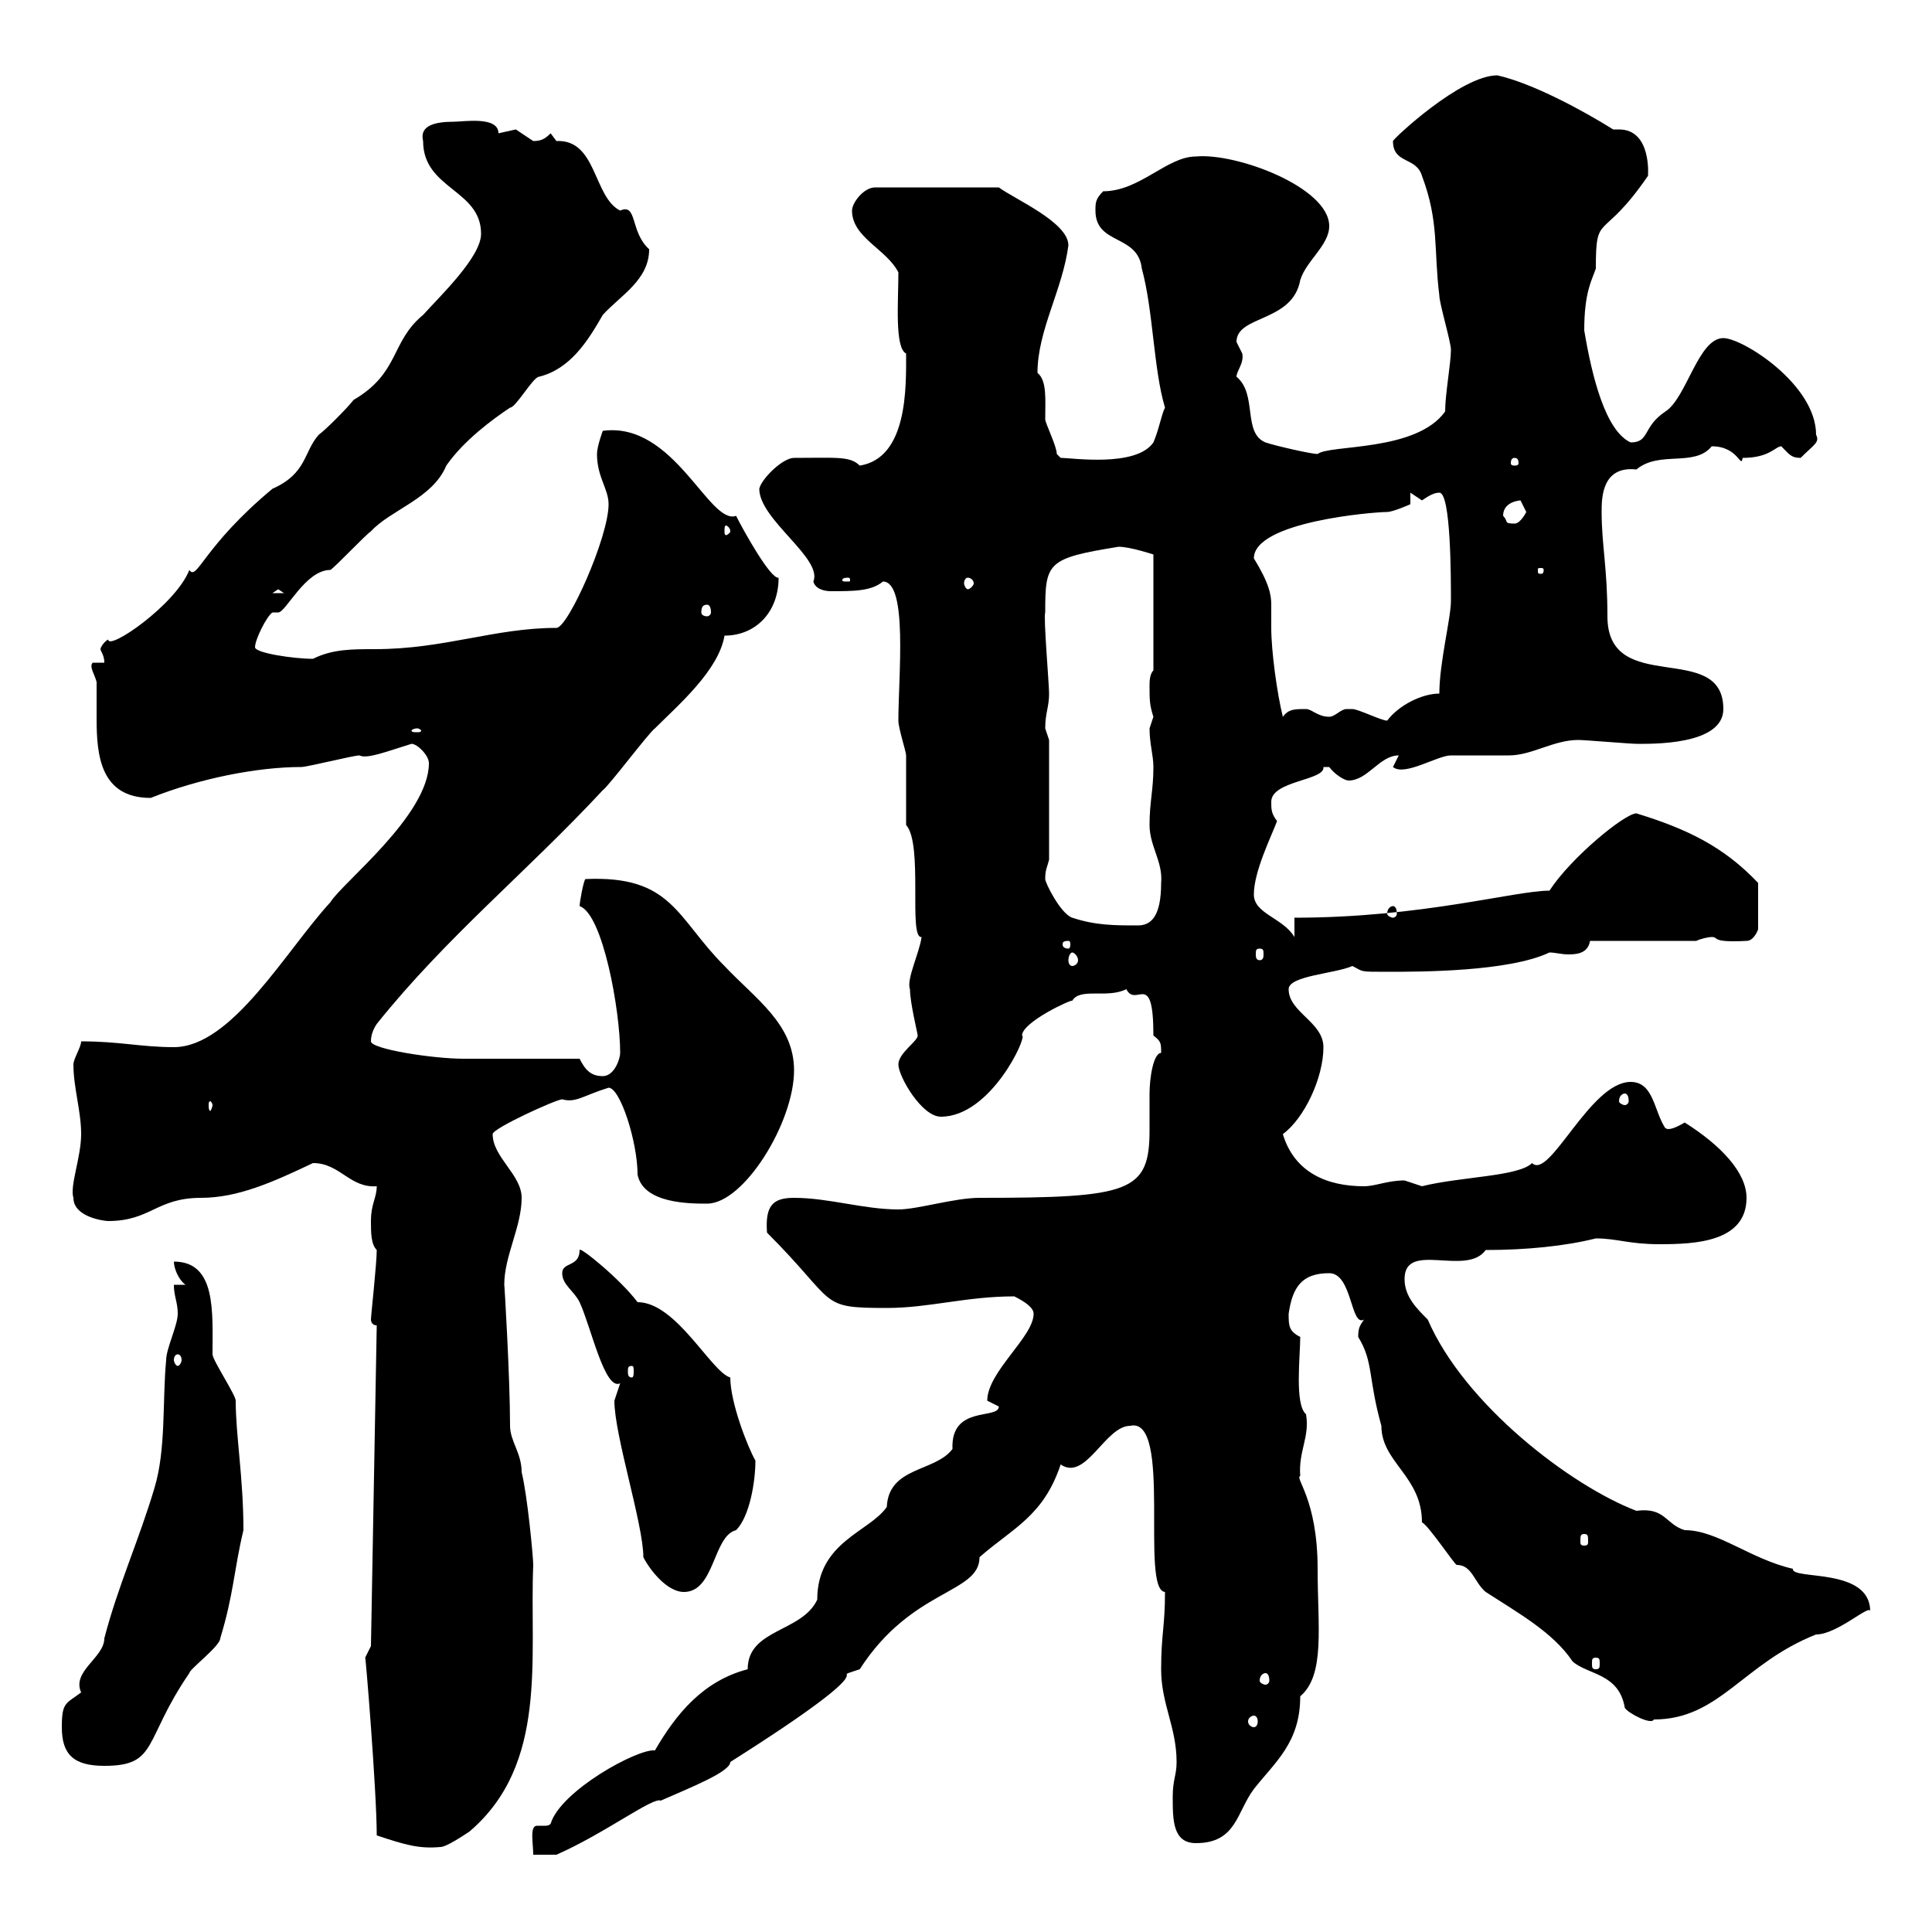 <svg xmlns="http://www.w3.org/2000/svg" xmlns:xlink="http://www.w3.org/1999/xlink" width="300" height="300"><path d="M155.10 218.40C155.10 220.50 147.60 218.10 147.90 225C145.20 228.60 138 227.70 137.70 234C135 237.90 126.90 239.40 126.90 248.40C124.50 253.50 116.10 252.90 116.10 259.20C109.20 261 105 266.10 101.70 271.80C99 271.50 87 278.10 85.50 283.20C85.20 283.50 84.90 283.50 84.60 283.50C84 283.50 83.70 283.50 83.40 283.50C82.20 283.50 82.80 286.20 82.80 288L86.40 288C93.90 284.70 101.40 279 102.60 279.60C107.40 277.50 113.40 275.10 113.40 273.60C140.40 256.50 127.20 261.30 133.50 259.20C141.60 246.60 152.10 247.50 152.10 241.80C157.20 237.30 162 235.50 164.70 227.40C168.60 230.10 171.60 221.40 175.50 221.40C182.10 219.90 177 246.90 180.90 247.20C180.90 252.60 180.30 253.80 180.30 259.20C180.30 264.60 182.70 268.20 182.70 273.60C182.70 275.70 182.10 276.30 182.10 279C182.10 282.60 182.10 286.20 185.70 286.20C192 286.20 192 281.40 194.70 277.80C198 273.60 201.90 270.60 201.90 263.40C205.80 260.10 204.60 252.60 204.60 243.60C204.60 232.80 201 229.50 201.90 229.20C201.60 225.30 203.40 223.20 202.80 219.60C201 218.10 201.90 210.60 201.90 207.60C200.10 206.70 200.10 205.80 200.10 204C200.70 199.80 202.20 197.70 206.40 197.70C210 197.70 209.70 206.10 211.80 204.90C211.20 205.80 210.90 206.10 210.90 207.60C213.30 211.50 212.40 213.90 214.50 221.40C214.50 227.10 220.80 229.20 220.80 236.40C221.70 236.70 225.90 243 226.20 243C228.60 243 228.90 245.70 230.70 247.20C235.80 250.50 241.20 253.50 244.20 258C246.60 260.10 251.40 259.80 252.30 265.20C252.90 266.10 256.50 267.90 256.80 267C267 267 270.60 258.30 282 253.80C285.30 253.80 290.40 249 290.40 250.20C290.40 243.30 278.10 245.40 278.40 243.60C271.80 242.10 266.70 237.60 261.60 237.60C258.60 236.70 258.60 234 254.10 234.60C243.90 230.70 227.40 218.10 221.70 204.90C219.90 203.10 218.10 201.30 218.10 198.60C218.10 192.60 227.70 198.30 230.70 194.10C237 194.10 243 193.50 247.80 192.30C251.10 192.30 252.90 193.20 257.70 193.20C263.10 193.20 271.20 192.90 271.20 186C271.20 182.10 267.30 177.90 261.60 174.30C258.60 176.10 258.60 174.90 258.60 175.20C256.80 172.50 256.80 168 253.20 168C246.90 168 240.60 183.30 237.90 180.60C235.80 182.70 226.80 182.70 220.80 184.20C220.80 184.20 218.10 183.30 218.10 183.30C215.40 183.30 213.60 184.20 211.80 184.20C206.10 184.20 201 182.10 199.20 176.10C202.50 173.70 205.50 167.40 205.50 162.60C205.50 158.70 200.10 157.20 200.10 153.60C200.10 151.50 207.30 151.20 210 150C211.80 150.90 210.90 150.90 215.40 150.90C220.50 150.90 234.30 150.90 240.60 147.90C241.50 147.90 242.40 148.20 243.60 148.20C245.10 148.20 246.60 147.90 246.90 146.10L263.40 146.10C264 145.80 265.20 145.50 265.80 145.50C267 145.50 265.50 146.40 271.20 146.10C272.40 146.10 273 144.30 273 144.30L273 137.10C267.60 131.40 261.90 128.70 254.10 126.30C252.30 126.30 243.90 133.20 240.60 138.30C235.20 138.30 220.80 142.50 201 142.50L201 145.50C199.20 142.50 194.70 141.90 194.70 138.90C194.70 135.30 197.40 129.90 198.30 127.50C197.40 126.30 197.40 125.70 197.40 124.50C197.40 121.20 205.80 121.20 205.50 119.10C205.50 119.10 205.50 119.10 206.40 119.10C207.30 120.30 208.80 121.20 209.40 121.20C212.40 121.20 214.20 117.30 217.20 117.30L216.30 119.10C218.10 120.60 223.20 117.30 225.30 117.30C226.20 117.30 233.40 117.30 234.30 117.30C237.90 117.30 241.20 114.90 245.10 114.90C246 114.90 253.20 115.50 254.10 115.50C256.20 115.50 267.60 115.80 267.60 110.10C267.60 99.30 249.60 108.30 249.60 95.70C249.60 88.20 248.70 84.60 248.70 79.50C248.70 77.40 248.70 72.30 254.10 72.90C257.70 69.90 263.10 72.60 265.80 69.30C270 69.30 270.30 72.90 270.60 71.10C274.80 71.10 275.70 69.30 276.60 69.30C277.80 70.50 278.10 71.10 279.60 71.10C281.70 69 282.60 68.70 282 67.50C282 59.70 270.60 52.50 267.60 52.50C263.70 52.50 261.90 61.80 258.60 63.90C255 66.30 256.20 68.70 253.20 68.70C249.30 66.90 247.20 58.50 246 51.30C246 45.30 247.20 43.50 247.80 41.70C247.80 32.70 248.70 37.80 255.90 27.30C255.90 27.30 256.50 20.10 251.40 20.10C251.10 20.10 250.80 20.10 250.50 20.10C245.70 17.10 237.90 12.90 232.50 11.70C226.80 11.70 216.30 21.60 216.30 21.90C216.30 25.50 219.90 24.30 220.80 27.30C223.50 34.50 222.60 38.70 223.50 45.90C223.50 47.10 225.30 53.10 225.30 54.30C225.30 56.40 224.40 61.20 224.40 63.90C219.90 70.20 206.40 69 204.60 70.50C203.70 70.50 198.30 69.30 196.50 68.70C192.90 67.20 195.30 61.20 192 58.50C192 57.60 193.20 56.40 192.90 54.90C192.90 54.90 192 53.10 192 53.10C192 48.90 200.70 50.10 201.90 43.50C202.80 40.50 206.40 38.10 206.40 35.10C206.40 29.10 192 23.70 185.70 24.30C181.20 24.30 177 29.70 171.30 29.70C170.10 30.90 170.10 31.50 170.10 32.70C170.10 38.10 176.70 36.30 177.30 41.70C179.10 48.30 179.10 57.30 180.90 63.30C180.30 64.50 180 66.60 179.10 68.70C176.40 72.60 166.50 71.10 164.70 71.10C164.70 71.10 164.10 70.50 164.10 70.50C164.10 69.30 162.30 65.70 162.30 65.10C162.30 62.10 162.60 59.10 161.10 57.90C161.10 51.30 165 45 165.90 38.10C165.90 34.50 157.50 30.90 155.10 29.10L135.90 29.10C134.10 29.10 132.30 31.50 132.30 32.70C132.30 36.90 137.70 38.70 139.50 42.30C139.50 46.80 138.90 54 140.70 54.90C140.70 60 141 71.10 133.50 72.30C132 70.80 129.90 71.10 123.30 71.10C121.50 71.10 118.20 74.40 117.90 75.90C117.90 80.70 127.80 86.70 126.30 90.30C126.60 91.50 128.10 91.80 129 91.80C132.60 91.80 135.30 91.80 137.10 90.30C141 90.30 139.50 105 139.50 111.90C139.50 113.10 140.70 116.70 140.70 117.30C140.70 119.10 140.70 126.30 140.70 128.10C143.40 131.10 141 145.80 143.10 145.50C142.80 147.90 140.70 152.10 141.30 153.60C141.30 155.70 142.50 160.50 142.50 160.80C142.50 161.70 139.50 163.50 139.50 165.30C139.50 167.10 143.10 173.40 146.10 173.40C153.90 173.40 159.60 160.80 158.70 160.80C158.70 158.70 166.50 155.10 166.50 155.40C167.70 153.30 171.90 155.10 174.90 153.60C176.40 156.60 179.10 150.30 179.10 160.80C180.30 161.70 180.30 162 180.30 163.50C179.10 163.50 178.50 167.40 178.50 169.80C178.50 171.30 178.50 173.40 178.50 175.50C178.50 185.10 175.50 186 152.10 186C148.20 186 142.50 187.80 139.50 187.80C134.10 187.80 128.70 186 123.30 186C120 186 118.80 187.20 119.10 191.40C130.20 202.50 126.90 203.10 137.70 203.10C144.30 203.10 150 201.30 157.50 201.30C159.30 202.20 160.50 203.10 160.50 204C160.50 207.60 153.30 213 153.30 217.50C153.30 217.50 155.10 218.40 155.10 218.40ZM58.50 285C63 286.50 65.10 287.10 68.40 286.80C69.30 286.80 72 285 72.90 284.40C85.20 273.90 82.20 257.40 82.80 243C82.80 241.80 81.90 232.20 81 228.60C81 225.60 79.20 223.80 79.20 221.40C79.20 213.90 78.30 198.90 78.30 199.50C78.30 195 81 190.50 81 186C81 182.40 76.50 179.70 76.50 176.10C76.50 175.20 86.40 170.70 87.30 170.70C89.40 171.30 90.60 170.10 94.50 168.90C96.30 168.90 99 177.30 99 182.40C99.90 186.90 107.10 186.90 109.80 186.90C115.50 186.90 123.30 174.30 123.30 166.20C123.30 159 117.30 155.10 112.50 150C105 142.50 104.40 135.90 90.90 136.50C90.60 136.80 90 140.10 90 140.70C93.60 141.90 96.30 156.90 96.30 163.50C96.30 164.40 95.40 167.10 93.60 167.10C91.80 167.10 90.90 166.20 90 164.40C87.30 164.40 74.70 164.40 72 164.40C67.20 164.40 57.60 162.90 57.60 161.70C57.60 160.80 57.90 159.90 58.50 159C69.30 145.50 81.90 135.30 93.60 122.70C94.50 122.10 100.80 113.70 101.70 113.10C105.30 109.50 111.60 104.10 112.50 98.70C117.30 98.70 120.90 95.10 120.90 89.70C119.70 90 115.50 82.50 114.30 80.10C110.10 81.60 104.70 65.40 93.60 66.90C93.60 66.90 92.70 69.30 92.70 70.50C92.70 74.10 94.50 75.90 94.50 78.30C94.50 83.40 88.20 97.50 86.40 97.50C76.80 97.50 69 100.80 58.20 100.80C54.60 100.80 51.60 100.80 48.60 102.30C45.60 102.30 39.60 101.40 39.60 100.50C39.60 99.30 41.40 95.70 42.30 95.10C42.60 95.10 43.20 95.10 43.20 95.10C44.40 95.10 47.40 88.50 51.30 88.50C52.20 87.90 56.70 83.10 57.60 82.50C60.60 79.20 67.20 77.40 69.30 72.30C72 68.40 76.50 65.10 79.20 63.30C80.10 63.30 82.80 58.50 83.70 58.50C88.50 57.30 91.20 53.10 93.60 48.90C96.30 45.90 100.80 43.50 100.80 38.70C97.80 36 99 31.50 96.30 32.70C92.10 30.60 92.70 21.60 86.40 21.90C86.40 21.90 85.50 20.70 85.50 20.70C84.60 21.60 84 21.90 82.80 21.90C82.80 21.90 80.10 20.10 80.10 20.10C80.10 20.10 77.40 20.70 77.40 20.70C77.40 18 72 18.90 70.50 18.90C67.50 18.90 65.10 19.50 65.70 21.90C65.70 29.40 74.70 29.40 74.70 36.30C74.70 39.90 68.40 45.90 65.70 48.90C60.60 53.10 62.10 57.90 54.90 62.10C54 63.30 50.40 66.90 49.50 67.50C47.10 70.20 47.70 73.50 42.30 75.90C31.50 84.90 30.60 90.30 29.40 88.50C27.30 93.90 16.80 101.10 16.80 99.30C16.20 99.60 15.60 100.50 15.60 100.80C15.60 101.10 16.20 101.70 16.20 102.90L14.40 102.90C13.80 103.50 14.70 104.70 15 105.90C15 107.70 15 109.50 15 111.60C15 117.30 15.60 123.90 23.40 123.90C30.90 120.90 39.90 119.10 46.80 119.10C47.70 119.10 54.90 117.30 55.80 117.30C57 117.90 60 116.70 63.90 115.50C64.80 115.50 66.60 117.30 66.60 118.50C66.60 126.60 53.10 137.10 51.30 140.10C44.40 147.60 36 162.60 27 162.60C21.90 162.60 18.60 161.70 12.60 161.70C12.60 162.60 11.40 164.40 11.40 165.30C11.40 168.90 12.60 172.50 12.60 176.10C12.60 179.70 10.80 184.20 11.40 186C11.40 189 16.20 189.60 16.80 189.60C23.40 189.60 24.30 186 31.20 186C36.90 186 42.30 183.60 48.60 180.60C52.80 180.60 54.30 184.50 58.50 184.20C58.50 186 57.60 186.90 57.60 189.60C57.60 191.40 57.60 193.20 58.50 194.10C58.50 196.20 57.60 204.30 57.60 204.90C57.60 204.90 57.60 205.80 58.50 205.80L57.60 255.60C57.60 255.60 56.70 257.40 56.70 257.40C56.70 256.20 58.50 278.10 58.50 285ZM9.60 268.20C9.60 272.40 11.40 274.20 16.20 274.20C24.60 274.20 22.20 270.30 29.40 259.80C29.40 259.20 34.20 255.60 34.20 254.40C36.30 247.50 36.30 243.90 37.80 237.60C37.80 229.50 36.60 222.90 36.60 217.50C36.60 216.60 33 211.20 33 210.30C33 203.70 33.60 195.90 27 195.90C27 196.80 27.60 198.60 28.80 199.50L27 199.50C27 201.30 27.60 202.20 27.60 204C27.60 205.80 25.80 209.40 25.80 211.20C25.20 217.50 25.80 225 24 231C21.60 239.10 18.30 246.30 16.20 254.40C16.20 257.40 11.10 259.50 12.60 262.80C10.20 264.60 9.60 264.30 9.60 268.20ZM194.70 266.40C195 266.40 195.30 266.70 195.30 267.30C195.30 267.90 195 268.20 194.70 268.20C194.40 268.20 193.80 267.90 193.80 267.30C193.80 266.70 194.40 266.40 194.70 266.40ZM196.50 259.80C196.80 259.80 197.10 260.10 197.10 261C197.10 261.30 196.80 261.60 196.50 261.60C196.20 261.60 195.60 261.30 195.60 261C195.60 260.10 196.20 259.80 196.50 259.80ZM247.80 257.40C248.40 257.40 248.40 257.70 248.40 258.30C248.40 258.90 248.40 259.20 247.80 259.20C247.20 259.20 247.20 258.90 247.20 258.30C247.20 257.70 247.20 257.40 247.80 257.40ZM95.40 217.50C95.40 222.90 99.90 236.70 99.90 241.80C100.80 243.60 103.50 247.20 106.20 247.20C111 247.20 110.70 238.50 114.30 237.60C116.40 235.50 117.30 230.10 117.30 226.80C116.10 224.70 113.40 217.80 113.40 213.90C110.40 213 105 202.20 99 202.20C96.30 198.60 90 193.50 90 194.10C90 196.80 87.30 195.90 87.30 197.70C87.30 199.50 89.10 200.40 90 202.20C91.80 206.10 93.90 216 96.30 214.80C96.30 214.80 95.40 217.50 95.40 217.50ZM246 238.20C246.60 238.20 246.60 238.50 246.60 239.40C246.60 239.70 246.60 240 246 240C245.40 240 245.40 239.70 245.40 239.40C245.40 238.50 245.40 238.20 246 238.20ZM98.10 212.10C98.40 212.10 98.40 212.40 98.40 213C98.40 213.30 98.40 213.90 98.10 213.90C97.50 213.90 97.50 213.30 97.50 213C97.50 212.40 97.50 212.10 98.10 212.10ZM27.60 210.30C27.90 210.30 28.20 210.60 28.20 211.20C28.20 211.50 27.90 212.10 27.60 212.10C27.30 212.10 27 211.50 27 211.20C27 210.60 27.30 210.30 27.60 210.30ZM33 171.60C33 171.90 32.70 172.50 32.70 172.50C32.40 172.50 32.40 171.90 32.40 171.60C32.40 171.30 32.40 171 32.70 171C32.70 171 33 171.30 33 171.60ZM252.30 169.80C252.60 169.80 252.90 170.10 252.90 171C252.90 171.30 252.60 171.60 252.30 171.60C252 171.60 251.40 171.30 251.40 171C251.40 170.10 252 169.80 252.30 169.80ZM166.50 147.90C166.80 147.90 167.40 148.50 167.40 149.10C167.40 149.70 166.80 150 166.50 150C166.20 150 165.90 149.70 165.90 149.10C165.90 148.50 166.20 147.90 166.50 147.90ZM195.60 147.30C196.20 147.30 196.20 147.60 196.20 148.20C196.20 148.50 196.20 149.10 195.60 149.10C195 149.10 195 148.50 195 148.20C195 147.60 195 147.30 195.60 147.30ZM165.90 146.10C166.20 146.10 166.20 146.40 166.20 146.70C166.20 146.70 166.20 147.30 165.90 147.30C165 147.30 165 146.70 165 146.70C165 146.40 165 146.10 165.90 146.10ZM166.50 142.50C164.70 141.90 162.30 137.10 162.30 136.50C162.30 135 162.60 134.70 162.90 133.50L162.90 114.90C162.90 114.90 162.30 113.10 162.30 113.10C162.30 110.70 162.90 109.80 162.90 107.70C162.90 106.20 162 95.70 162.30 95.10C162.30 87.30 162.60 86.70 173.70 84.90C175.50 84.90 179.10 86.10 179.10 86.10L179.10 104.10C178.50 104.70 178.50 105.90 178.50 106.50C178.50 108.60 178.50 109.50 179.10 111.30C179.10 111.30 178.50 113.10 178.50 113.10C178.50 115.50 179.10 117.30 179.10 119.10C179.10 122.70 178.50 124.50 178.50 128.10C178.50 131.40 180.60 133.80 180.30 137.10C180.30 142.20 178.80 143.70 176.70 143.70C173.10 143.70 170.10 143.70 166.50 142.50ZM216.30 140.70C216.60 140.70 216.90 141 216.90 141.90C216.90 142.20 216.60 142.50 216.30 142.50C216 142.50 215.40 142.20 215.40 141.90C215.40 141 216 140.70 216.30 140.70ZM64.80 113.10C65.10 113.10 65.40 113.40 65.40 113.40C65.40 113.70 65.10 113.70 64.80 113.70C64.20 113.70 63.90 113.70 63.90 113.40C63.90 113.40 64.20 113.10 64.80 113.10ZM209.10 110.10C208.20 110.10 207.30 111.30 206.40 111.30C204.60 111.30 203.70 110.10 202.80 110.10C201 110.10 200.10 110.10 199.20 111.30C198.30 107.70 197.40 101.10 197.40 97.50C197.40 96 197.40 95.10 197.40 93.90C197.40 92.40 197.10 90.60 194.70 86.70C194.70 81 213.30 79.50 215.40 79.50C216.30 79.50 219 78.30 219 78.30L219 76.50C219 76.50 220.80 77.70 220.80 77.70C221.70 77.10 222.60 76.50 223.50 76.50C225.30 76.50 225.30 89.70 225.30 93.30C225.30 96 223.50 102.90 223.50 107.70C220.80 107.70 217.20 109.50 215.40 111.90C214.50 111.90 210.90 110.10 210 110.10C210 110.10 209.10 110.10 209.10 110.10ZM109.80 93.90C110.10 93.90 110.40 94.20 110.40 95.10C110.40 95.40 110.10 95.70 109.80 95.70C109.20 95.70 108.90 95.40 108.90 95.10C108.90 94.20 109.20 93.90 109.80 93.90ZM43.20 91.50L44.10 92.10L42.30 92.10ZM131.70 89.70C132 89.70 132 90 132 90C132 90.30 132 90.30 131.70 90.30C130.80 90.30 130.80 90.30 130.80 90C130.80 90 130.80 89.70 131.70 89.70ZM150.30 89.70C150.60 89.70 151.20 90 151.20 90.60C151.20 90.90 150.60 91.50 150.30 91.50C150 91.50 149.70 90.90 149.70 90.60C149.70 90 150 89.70 150.30 89.70ZM239.70 88.50C239.70 89.10 239.40 89.10 239.40 89.10C238.80 89.10 238.80 89.10 238.80 88.50C238.80 88.20 238.80 88.20 239.40 88.20C239.40 88.20 239.70 88.20 239.70 88.50ZM113.40 82.50C113.40 82.80 112.80 83.10 112.80 83.10C112.50 83.10 112.50 82.80 112.50 82.50C112.50 81.90 112.50 81.60 112.80 81.60C112.80 81.60 113.40 81.90 113.40 82.50ZM233.40 80.10C233.40 77.70 236.40 77.70 236.10 77.70C236.10 77.70 237 79.50 237 79.50C237 79.50 236.10 81.30 235.20 81.30C233.40 81.30 234.30 81 233.40 80.10ZM235.20 71.10C235.80 71.10 235.80 71.70 235.80 72C235.80 72 235.80 72.30 235.20 72.30C234.60 72.30 234.60 72 234.60 72C234.60 71.70 234.60 71.10 235.20 71.10Z"/></svg>